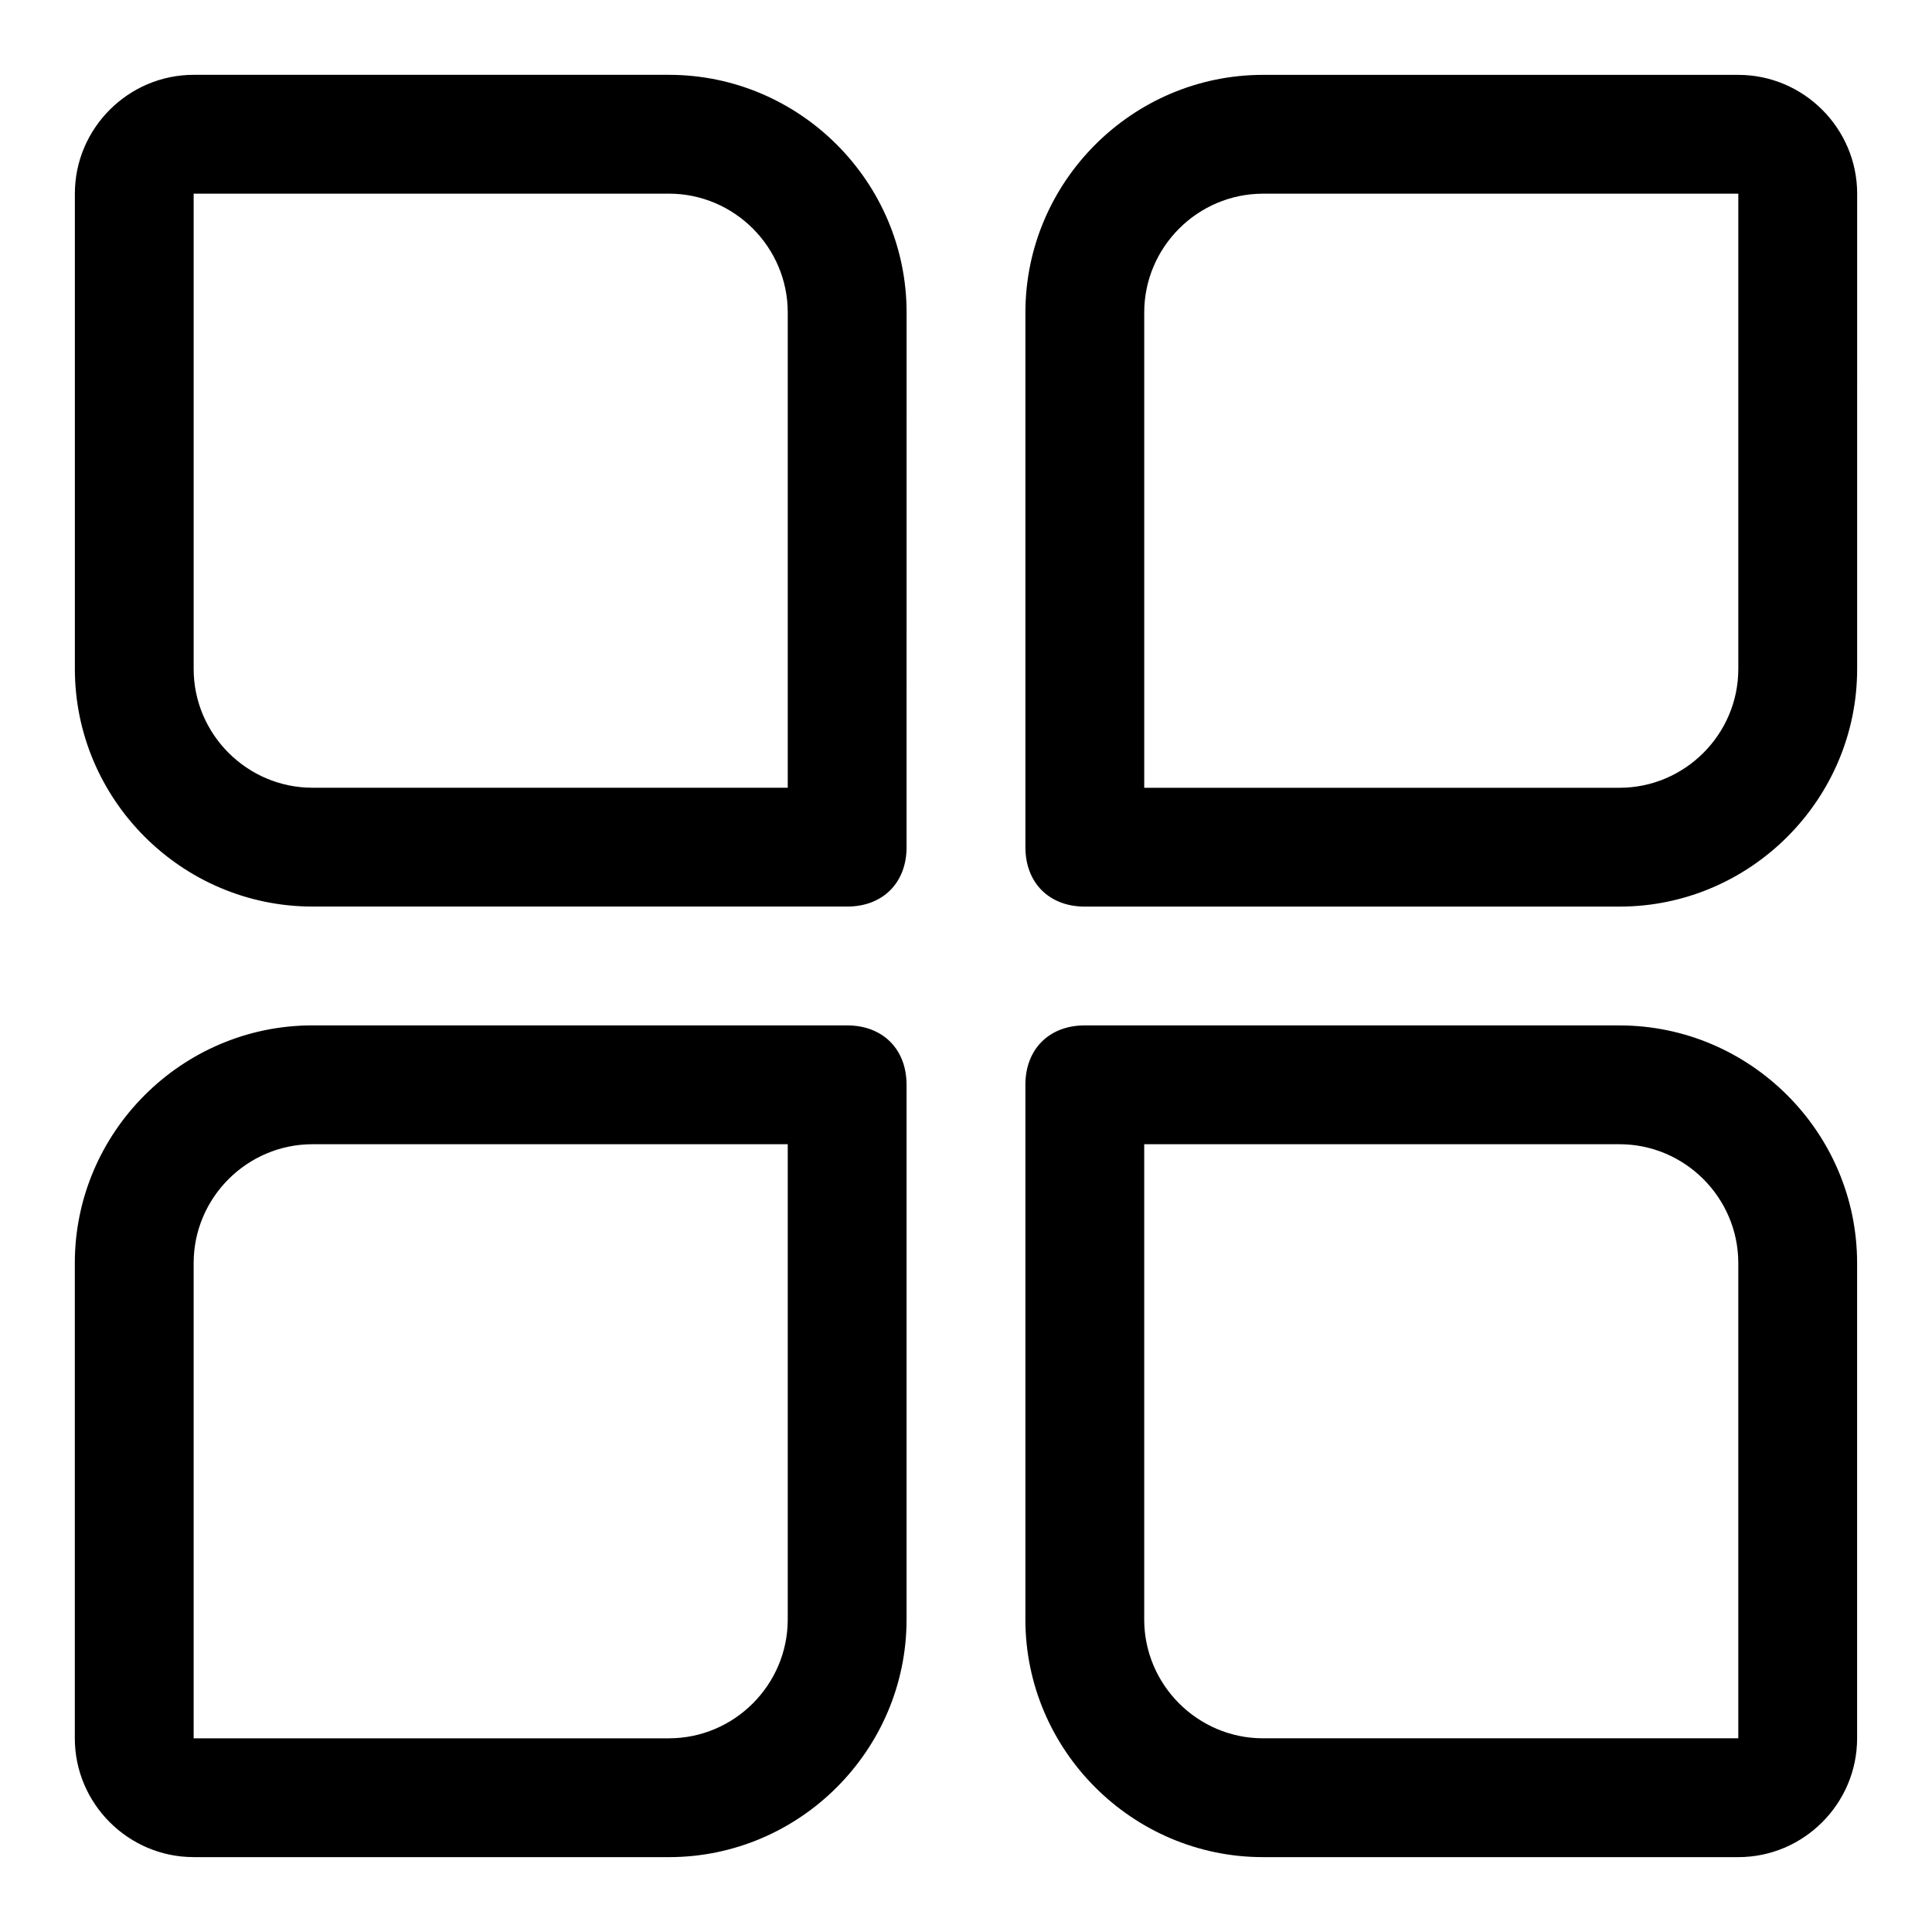 <?xml version="1.0" encoding="UTF-8"?>
<!-- Uploaded to: SVG Repo, www.svgrepo.com, Generator: SVG Repo Mixer Tools -->
<svg fill="#000000" width="800px" height="800px" version="1.1" viewBox="144 144 512 512" xmlns="http://www.w3.org/2000/svg">
 <g>
  <path d="m573.18 415.74h-141.7c-9.445 0-15.742 6.297-15.742 15.742v141.7c0 34.637 28.34 62.977 62.977 62.977h125.95c17.32 0 31.488-14.168 31.488-31.488v-125.95c-0.004-34.633-28.344-62.973-62.98-62.973zm-94.465 188.93c-17.32 0-31.488-14.168-31.488-31.488v-125.95h125.95c17.32 0 31.488 14.168 31.488 31.488v125.95z"/>
  <path d="m195.32 636.16h125.95c34.637 0 62.977-28.34 62.977-62.977v-141.7c0-9.445-6.297-15.742-15.742-15.742l-141.7-0.004c-34.637 0-62.977 28.34-62.977 62.977v125.95c0 17.316 14.172 31.488 31.488 31.488zm0-157.44c0-17.32 14.168-31.488 31.488-31.488h125.95v125.95c0 17.32-14.168 31.488-31.488 31.488h-125.95z"/>
  <path d="m604.67 163.84h-125.95c-34.637 0-62.977 28.34-62.977 62.977v141.7c0 9.445 6.297 15.742 15.742 15.742h141.7c34.637 0 62.977-28.34 62.977-62.977l0.004-125.95c0-17.316-14.172-31.488-31.488-31.488zm0 157.44c0 17.32-14.168 31.488-31.488 31.488h-125.95v-125.95c0-17.32 14.168-31.488 31.488-31.488h125.95z"/>
  <path d="m226.81 384.25h141.7c9.445 0 15.742-6.297 15.742-15.742l0.004-141.7c0-34.637-28.34-62.977-62.977-62.977h-125.95c-17.316 0-31.488 14.172-31.488 31.488v125.95c0 34.637 28.34 62.977 62.977 62.977zm-31.488-188.93h125.95c17.32 0 31.488 14.168 31.488 31.488v125.95h-125.95c-17.32 0-31.488-14.168-31.488-31.488z"/>
 </g>
</svg>